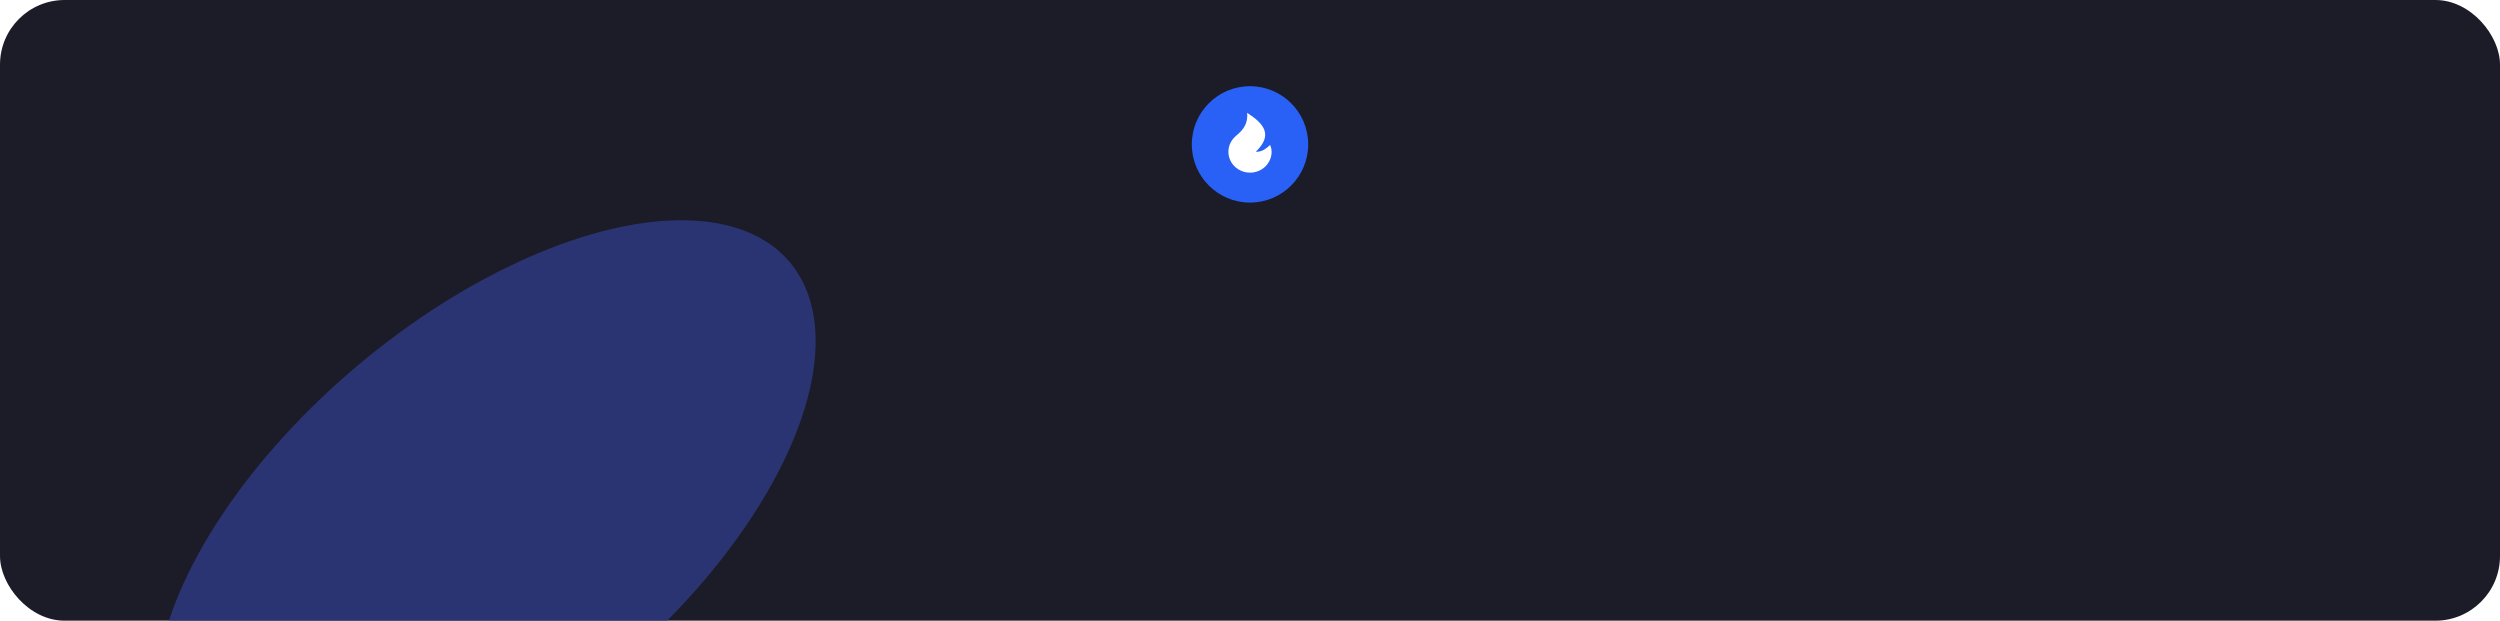 <?xml version="1.0" encoding="UTF-8"?> <svg xmlns="http://www.w3.org/2000/svg" width="1160" height="288" viewBox="0 0 1160 288" fill="none"><g clip-path="url(#clip0_67_216)"><rect width="1160" height="288" rx="30" fill="#1C1C29"></rect><g filter="url(#filter0_f_67_216)"><ellipse cx="225.42" cy="240.183" rx="184.229" ry="92.296" transform="rotate(-40.042 225.42 240.183)" fill="#2A3472"></ellipse></g><circle cx="580" cy="67" r="27" fill="#2961F6"></circle><path d="M579.999 80.114C577.99 80.114 576.027 79.531 574.364 78.44C572.702 77.349 571.418 75.801 570.677 73.996C569.937 72.192 569.774 70.214 570.212 68.319C570.649 66.424 571.665 64.7 573.129 63.37C574.924 61.739 579.331 58.801 578.662 52.343C586.685 57.51 590.697 62.676 582.674 70.427C584.011 70.427 586.017 70.427 589.36 67.236C589.721 68.235 590.029 69.308 590.029 70.427C590.029 72.996 588.972 75.46 587.091 77.277C585.21 79.094 582.659 80.114 579.999 80.114Z" fill="white"></path></g><defs><filter id="filter0_f_67_216" x="-227.651" y="-197.826" width="906.141" height="876.017" filterUnits="userSpaceOnUse" color-interpolation-filters="sRGB"><feFlood flood-opacity="0" result="BackgroundImageFix"></feFlood><feBlend mode="normal" in="SourceGraphic" in2="BackgroundImageFix" result="shape"></feBlend><feGaussianBlur stdDeviation="150" result="effect1_foregroundBlur_67_216"></feGaussianBlur></filter><clipPath id="clip0_67_216"><rect width="1160" height="288" rx="30" fill="white"></rect></clipPath></defs></svg> 